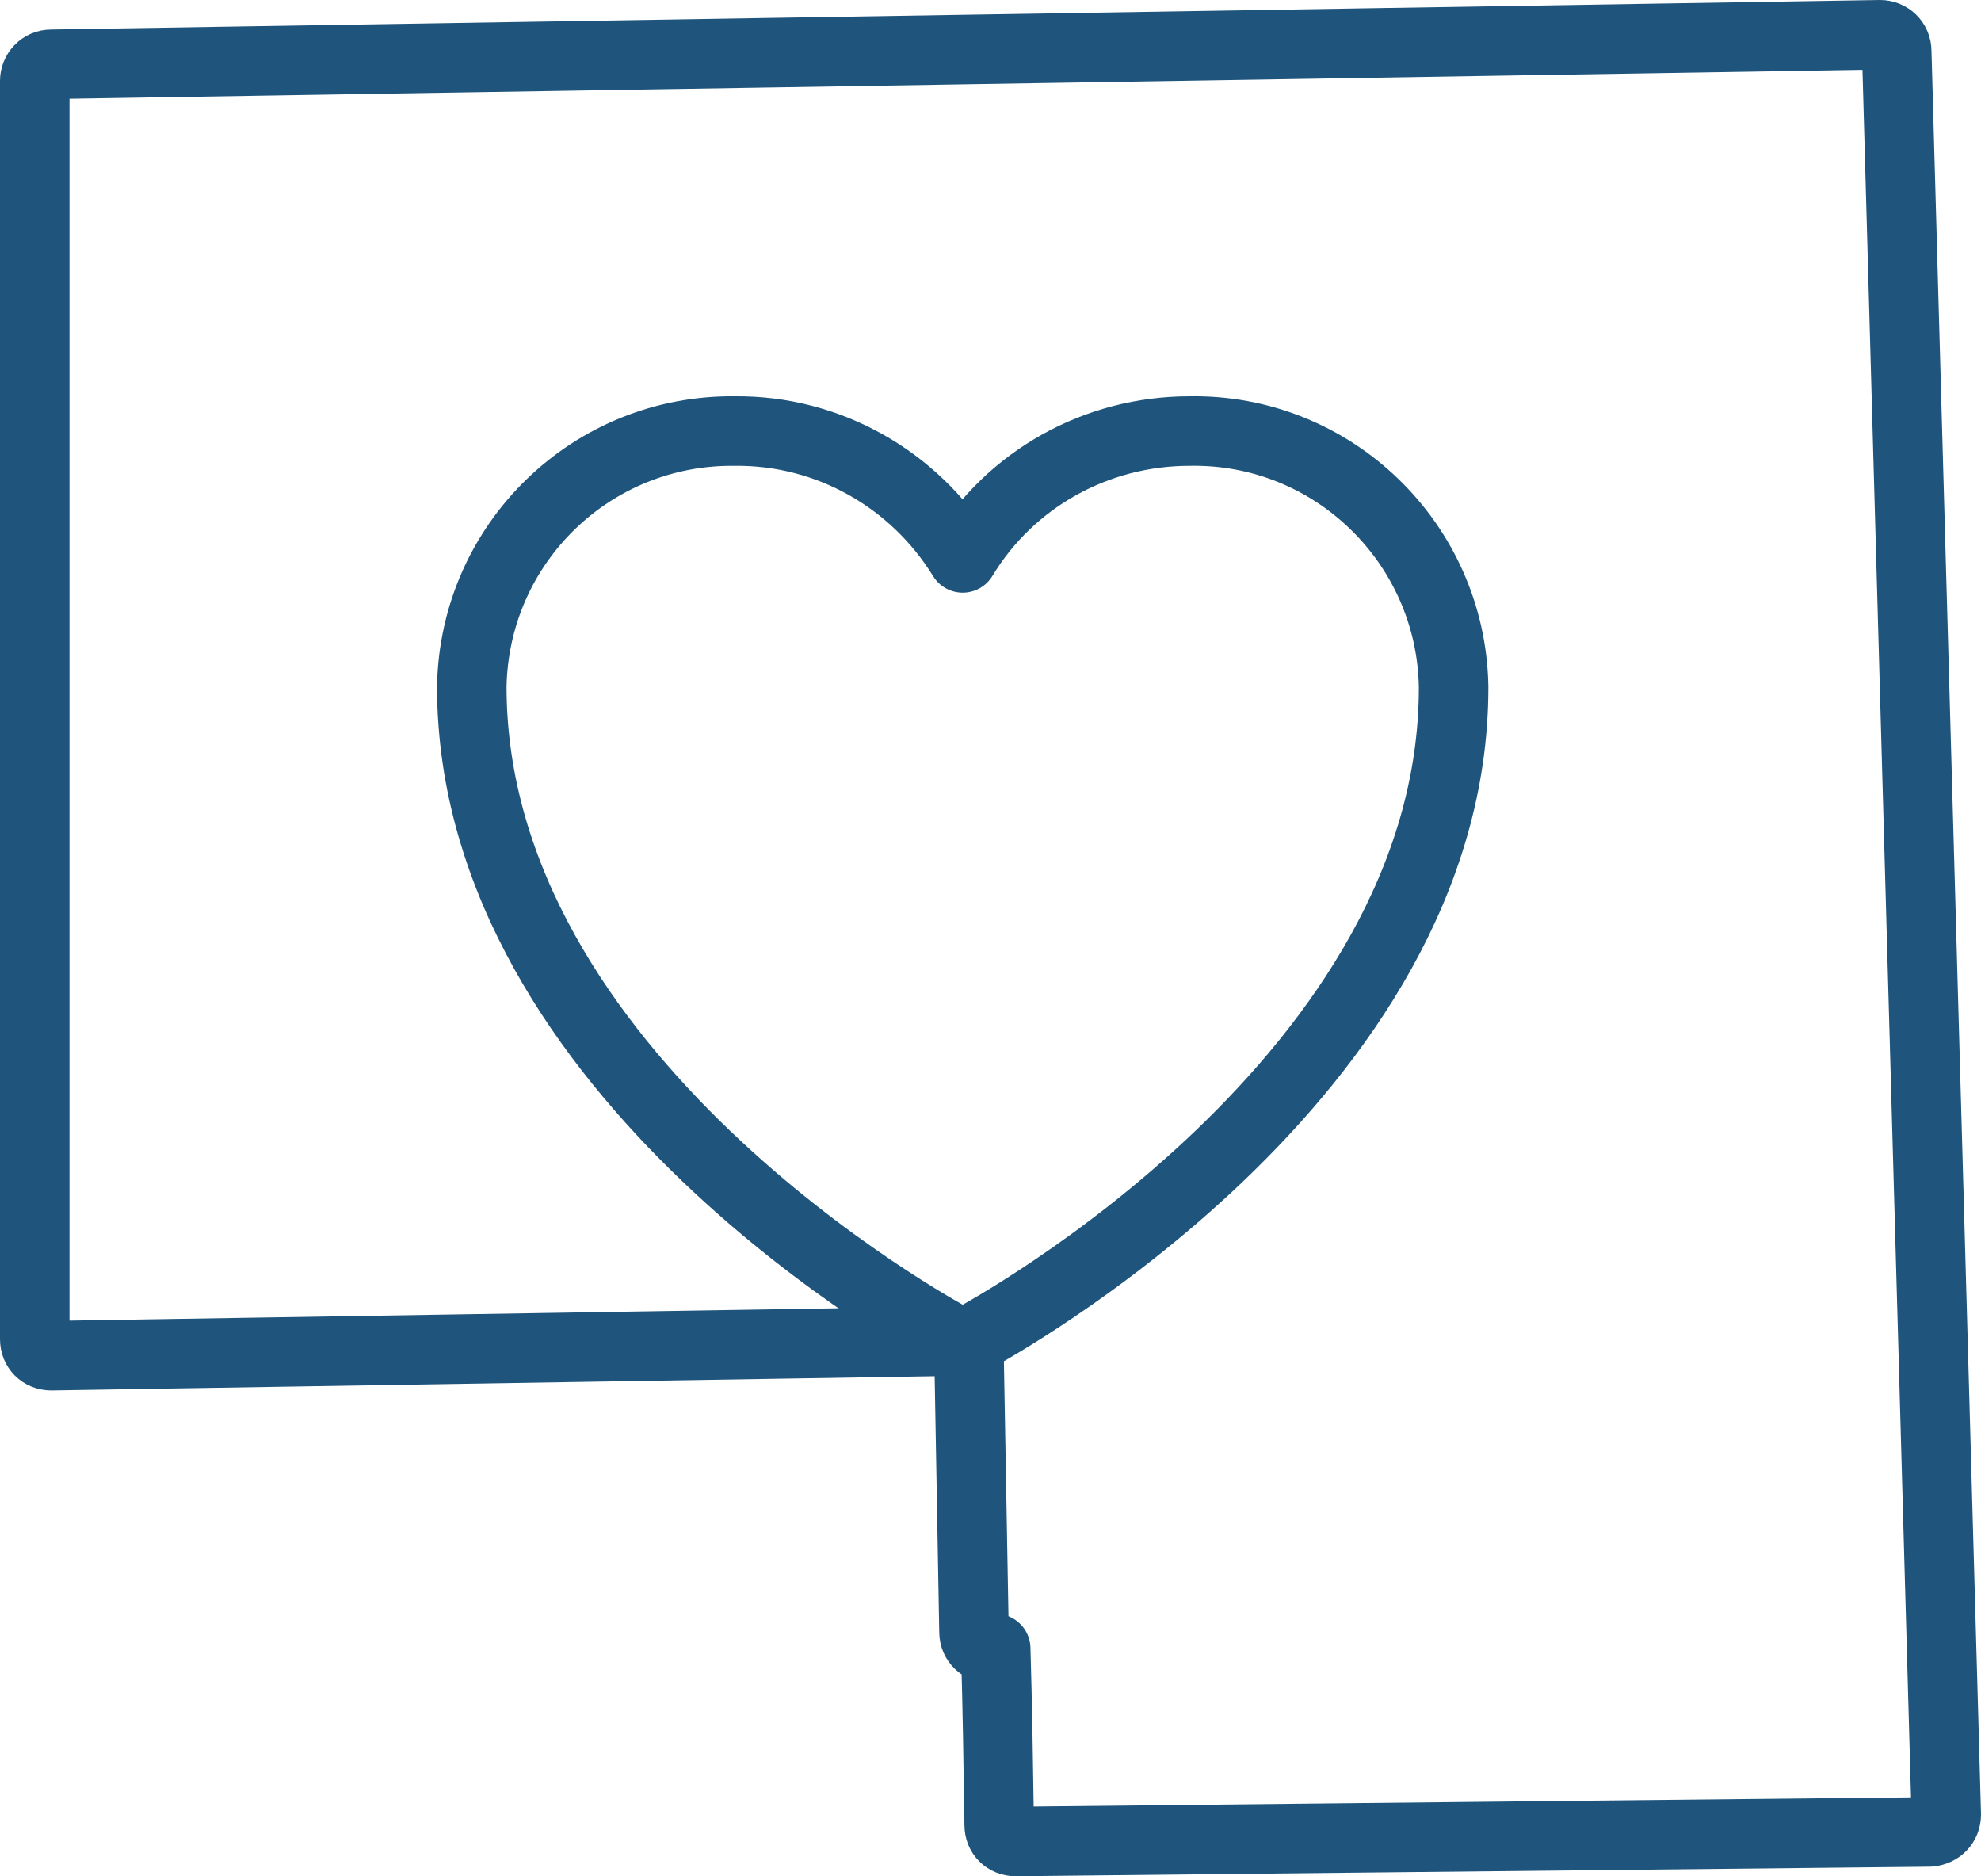 <?xml version="1.0" encoding="UTF-8"?>
<svg id="Layer_1" data-name="Layer 1" xmlns="http://www.w3.org/2000/svg" version="1.1" viewBox="0 0 228 215.9">
  <defs>
    <style>
      .cls-1 {
        fill: none;
        stroke: #1f557c;
        stroke-linecap: round;
        stroke-linejoin: round;
        stroke-width: 8px;
      }
    </style>
  </defs>
  <path class="cls-1" d="M5.9,7.4l210.5-3.4c1,0,1.9.8,1.9,1.9l5.7,202.9c0,1.1-.8,1.9-1.9,2,0,0,0,0,0,0l-105.2,1.1c-1.1,0-1.9-.8-1.9-1.9-.1-6.8-.2-13.6-.4-20.3h-.6c-1,0-1.9-.8-1.9-1.9l-.6-33.5-105.6,1.7c-1.1,0-1.9-.8-1.9-1.9,0,0,0,0,0,0V9.3c0-1,.8-1.9,1.9-1.9Z"/>
  <path class="cls-1" d="M167.3,79c-.3-16.5-13.9-29.7-30.4-29.4-10.7,0-20.6,5.5-26.1,14.6-5.6-9.1-15.5-14.7-26.2-14.6-16.5-.2-30,12.9-30.3,29.4,0,44.9,53.3,74,55.6,75.2.6.3,1.2.3,1.8,0,2.3-1.2,55.6-30.3,55.6-75.1h0Z"/>
</svg>